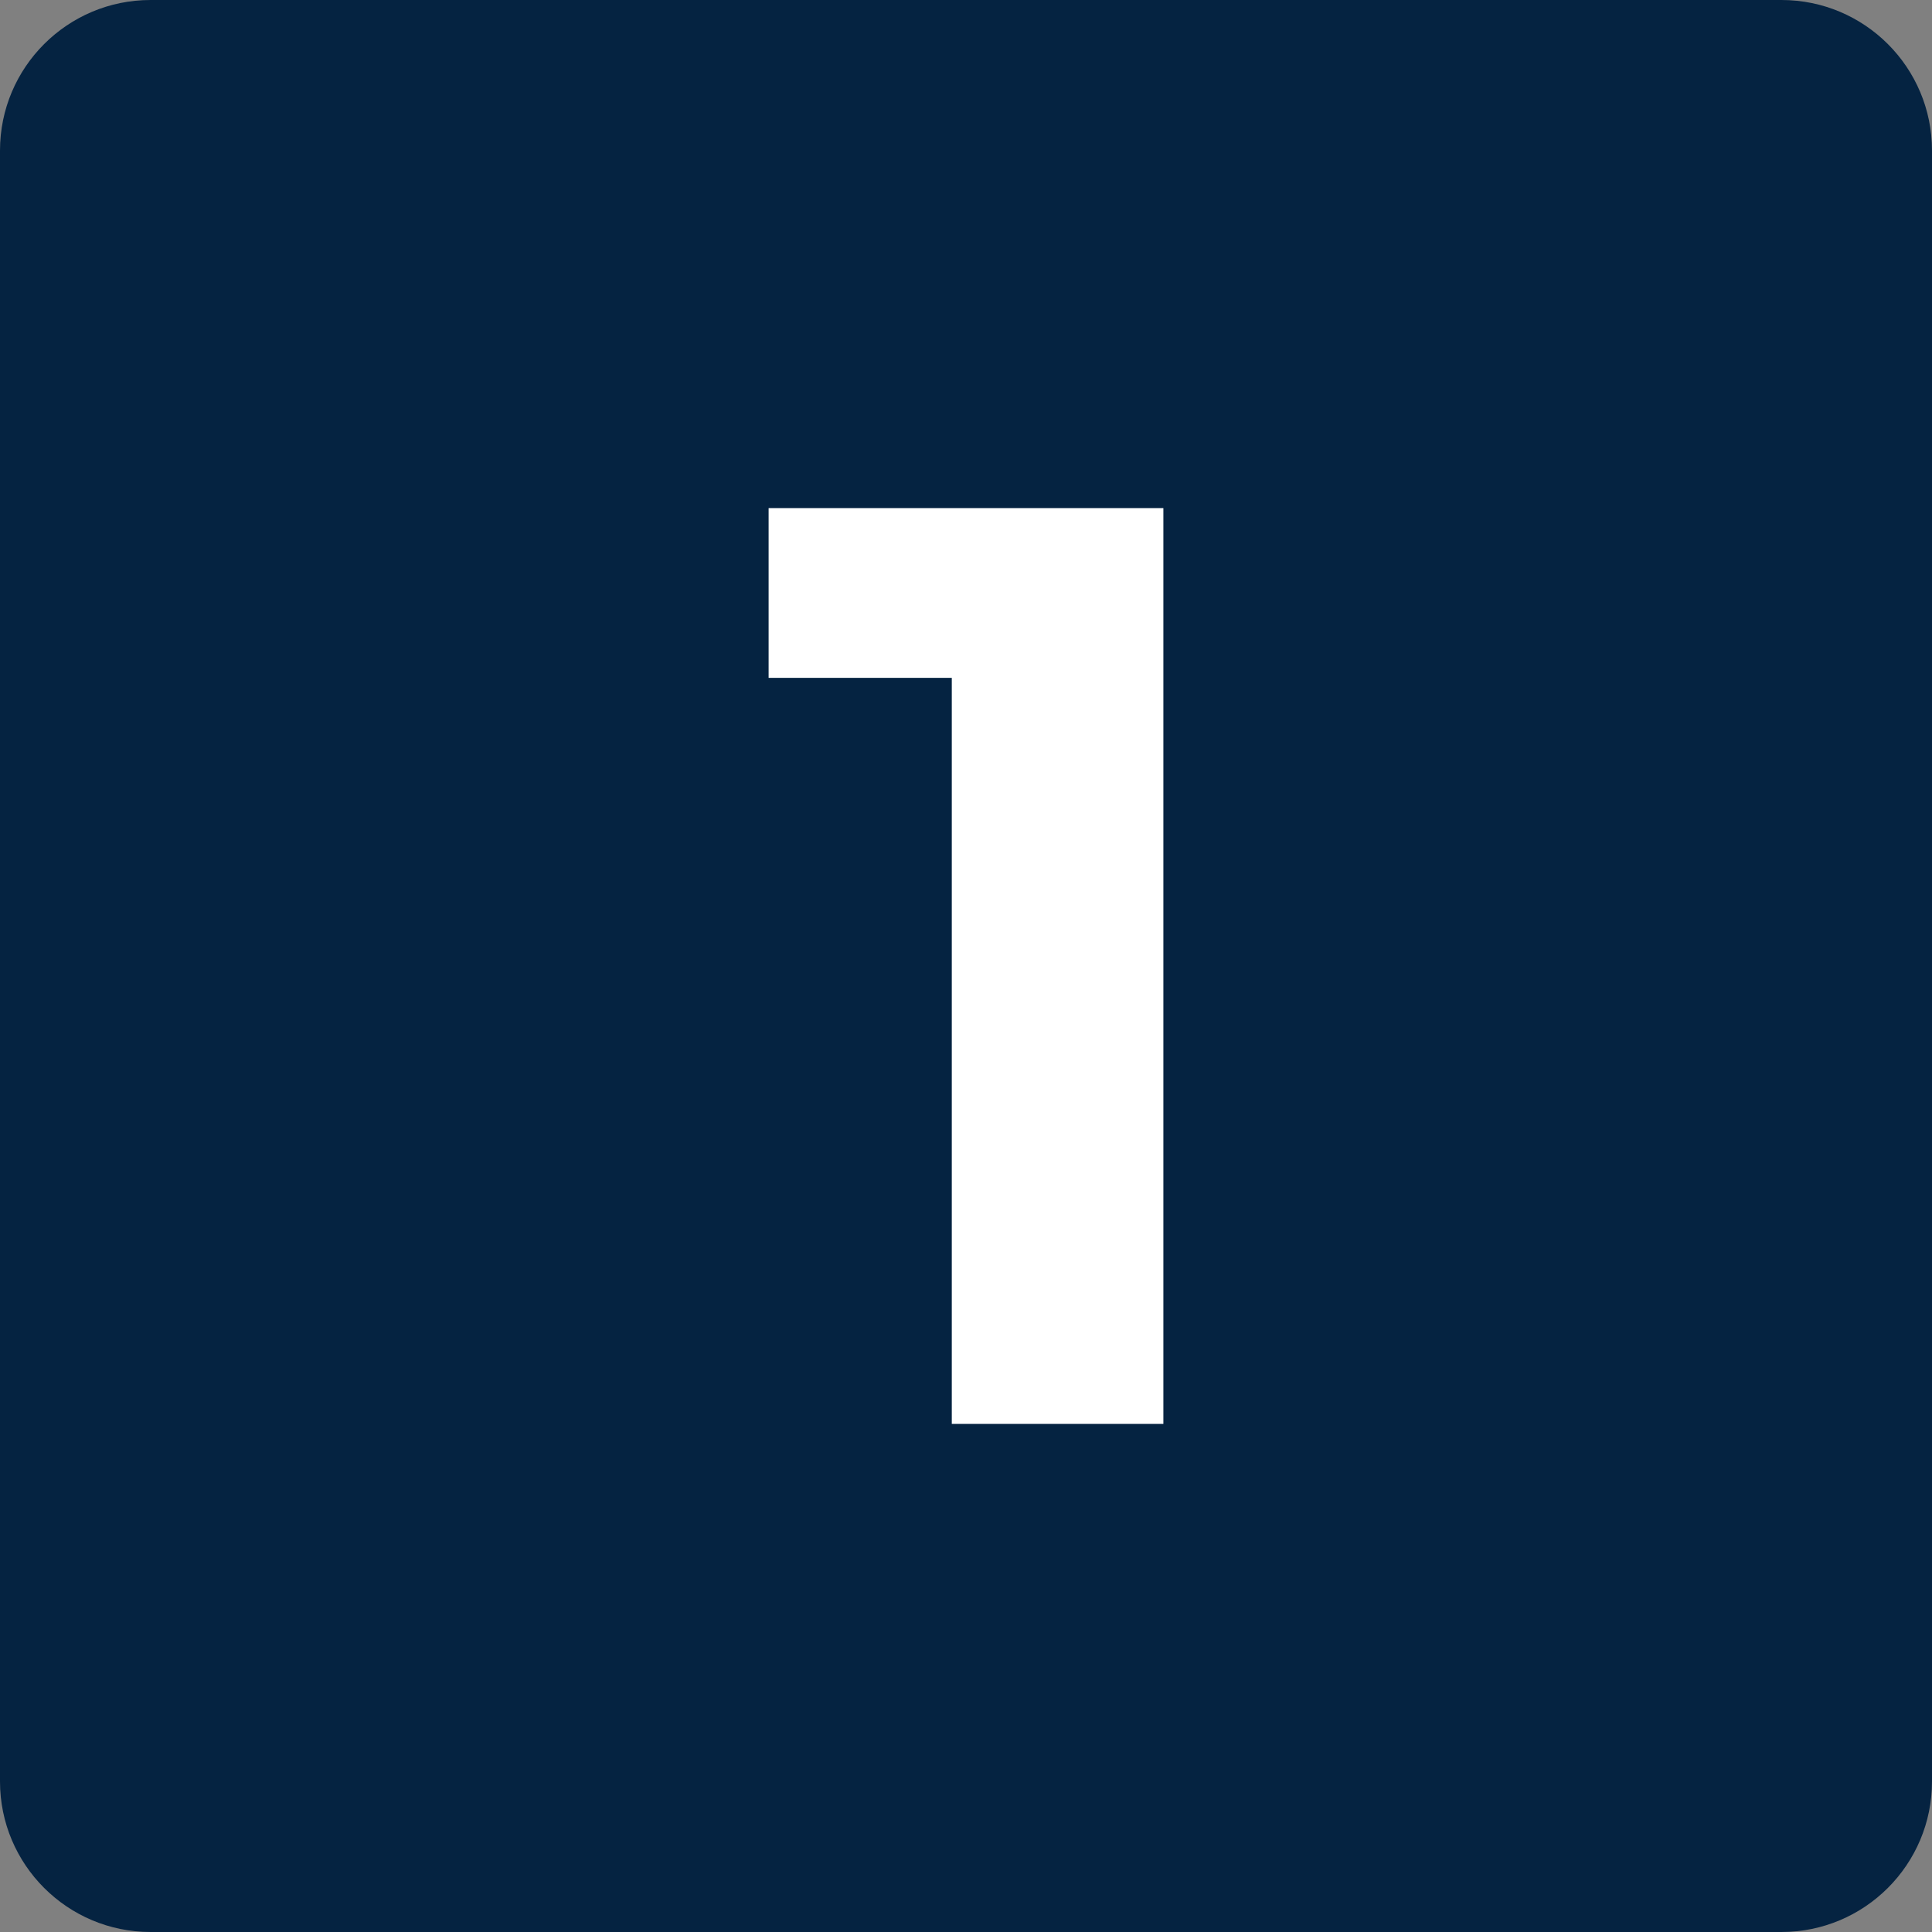 <?xml version="1.0" encoding="UTF-8"?>
<!DOCTYPE svg PUBLIC "-//W3C//DTD SVG 1.1//EN" "http://www.w3.org/Graphics/SVG/1.1/DTD/svg11.dtd">
<!-- Creator: CorelDRAW -->
<svg xmlns="http://www.w3.org/2000/svg" xml:space="preserve" width="61.119mm" height="61.119mm" version="1.1" style="shape-rendering:geometricPrecision; text-rendering:geometricPrecision; image-rendering:optimizeQuality; fill-rule:evenodd; clip-rule:evenodd"
viewBox="0 0 576.72 576.72"
 xmlns:xlink="http://www.w3.org/1999/xlink"
 xmlns:xodm="http://www.corel.com/coreldraw/odm/2003">
 <rect x="0" y="0" width="576.72" height="576.72" fill="#808080" stroke="none"/>
 <defs>
  <style type="text/css">
   <![CDATA[
    .fil1 {fill:white;fill-rule:nonzero}
    .fil0 {fill:url(#id0);fill-rule:nonzero}
   ]]>
  </style>
  <linearGradient id="id0" gradientUnits="userSpaceOnUse" x1="6.63" y1="174055.04" x2="6.63" y2="-2710.54">
   <stop offset="0" style="stop-opacity:1; stop-color:#0E5BB0"/>
   <stop offset="1" style="stop-opacity:1; stop-color:#05223F"/>
  </linearGradient>
 </defs>
 <g id="Capa_x0020_1">
  <path class="fil0" d="M44.94 0l486.84 0c24.82,0 44.94,20.12 44.94,44.94l0 486.84c0,24.82 -20.12,44.94 -44.94,44.94l-486.84 0c-24.81,0 -44.94,-20.12 -44.94,-44.94l-0 -486.84c0,-24.82 20.13,-44.94 44.94,-44.94z"/>
  <polygon class="fil1" points="284.12,425.05 284.12,175.14 311.33,202.35 229.44,202.35 229.44,151.67 347.28,151.67 347.28,425.05 "/>
 </g>
</svg>
